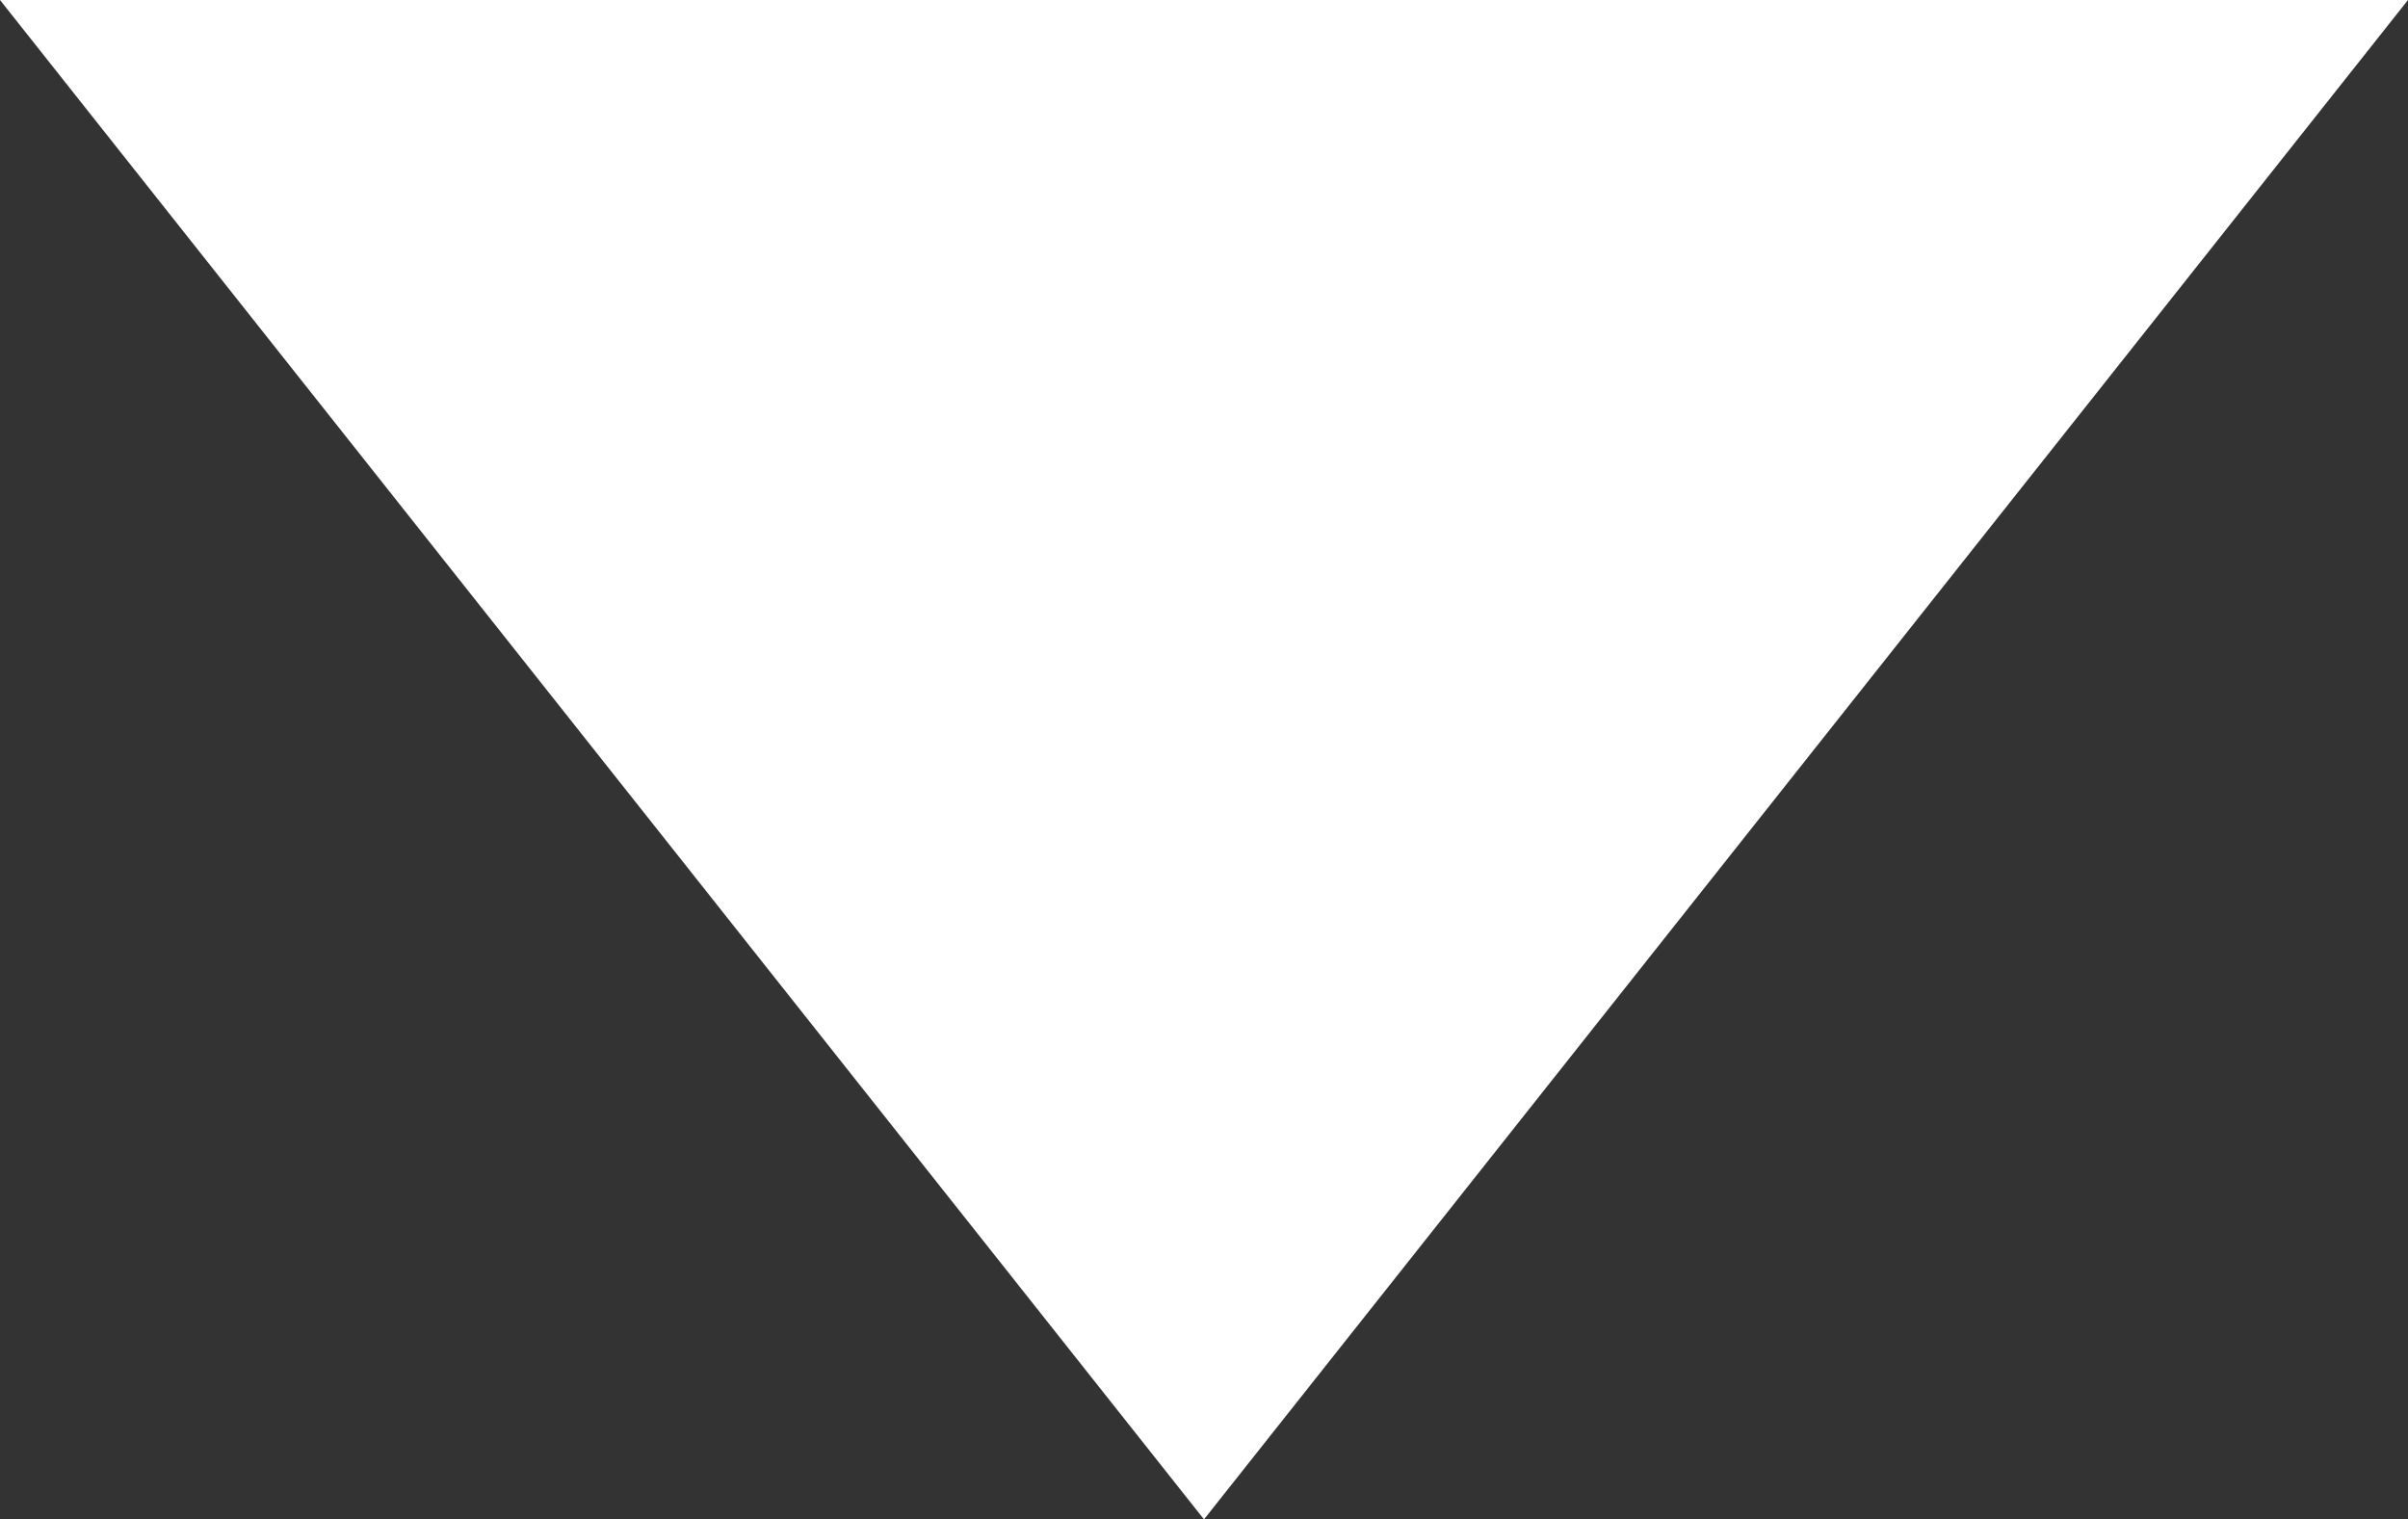 <?xml version="1.0" encoding="utf-8"?>
<!-- Generator: Adobe Illustrator 23.0.1, SVG Export Plug-In . SVG Version: 6.00 Build 0)  -->
<svg version="1.1" id="Layer_1" xmlns="http://www.w3.org/2000/svg" xmlns:xlink="http://www.w3.org/1999/xlink" x="0px" y="0px"
	 viewBox="0 0 8.4 5.3" style="enable-background:new 0 0 8.4 5.3;" xml:space="preserve">
<rect x="0" y="0" width="8.4" height="5.3" fill="#333333" stroke="none"/>
<style type="text/css">
	.st0{fill:#FFFFFF;}
</style>
<polygon class="st0" points="4.2,5.3 8.4,0 0,0 "/>
</svg>